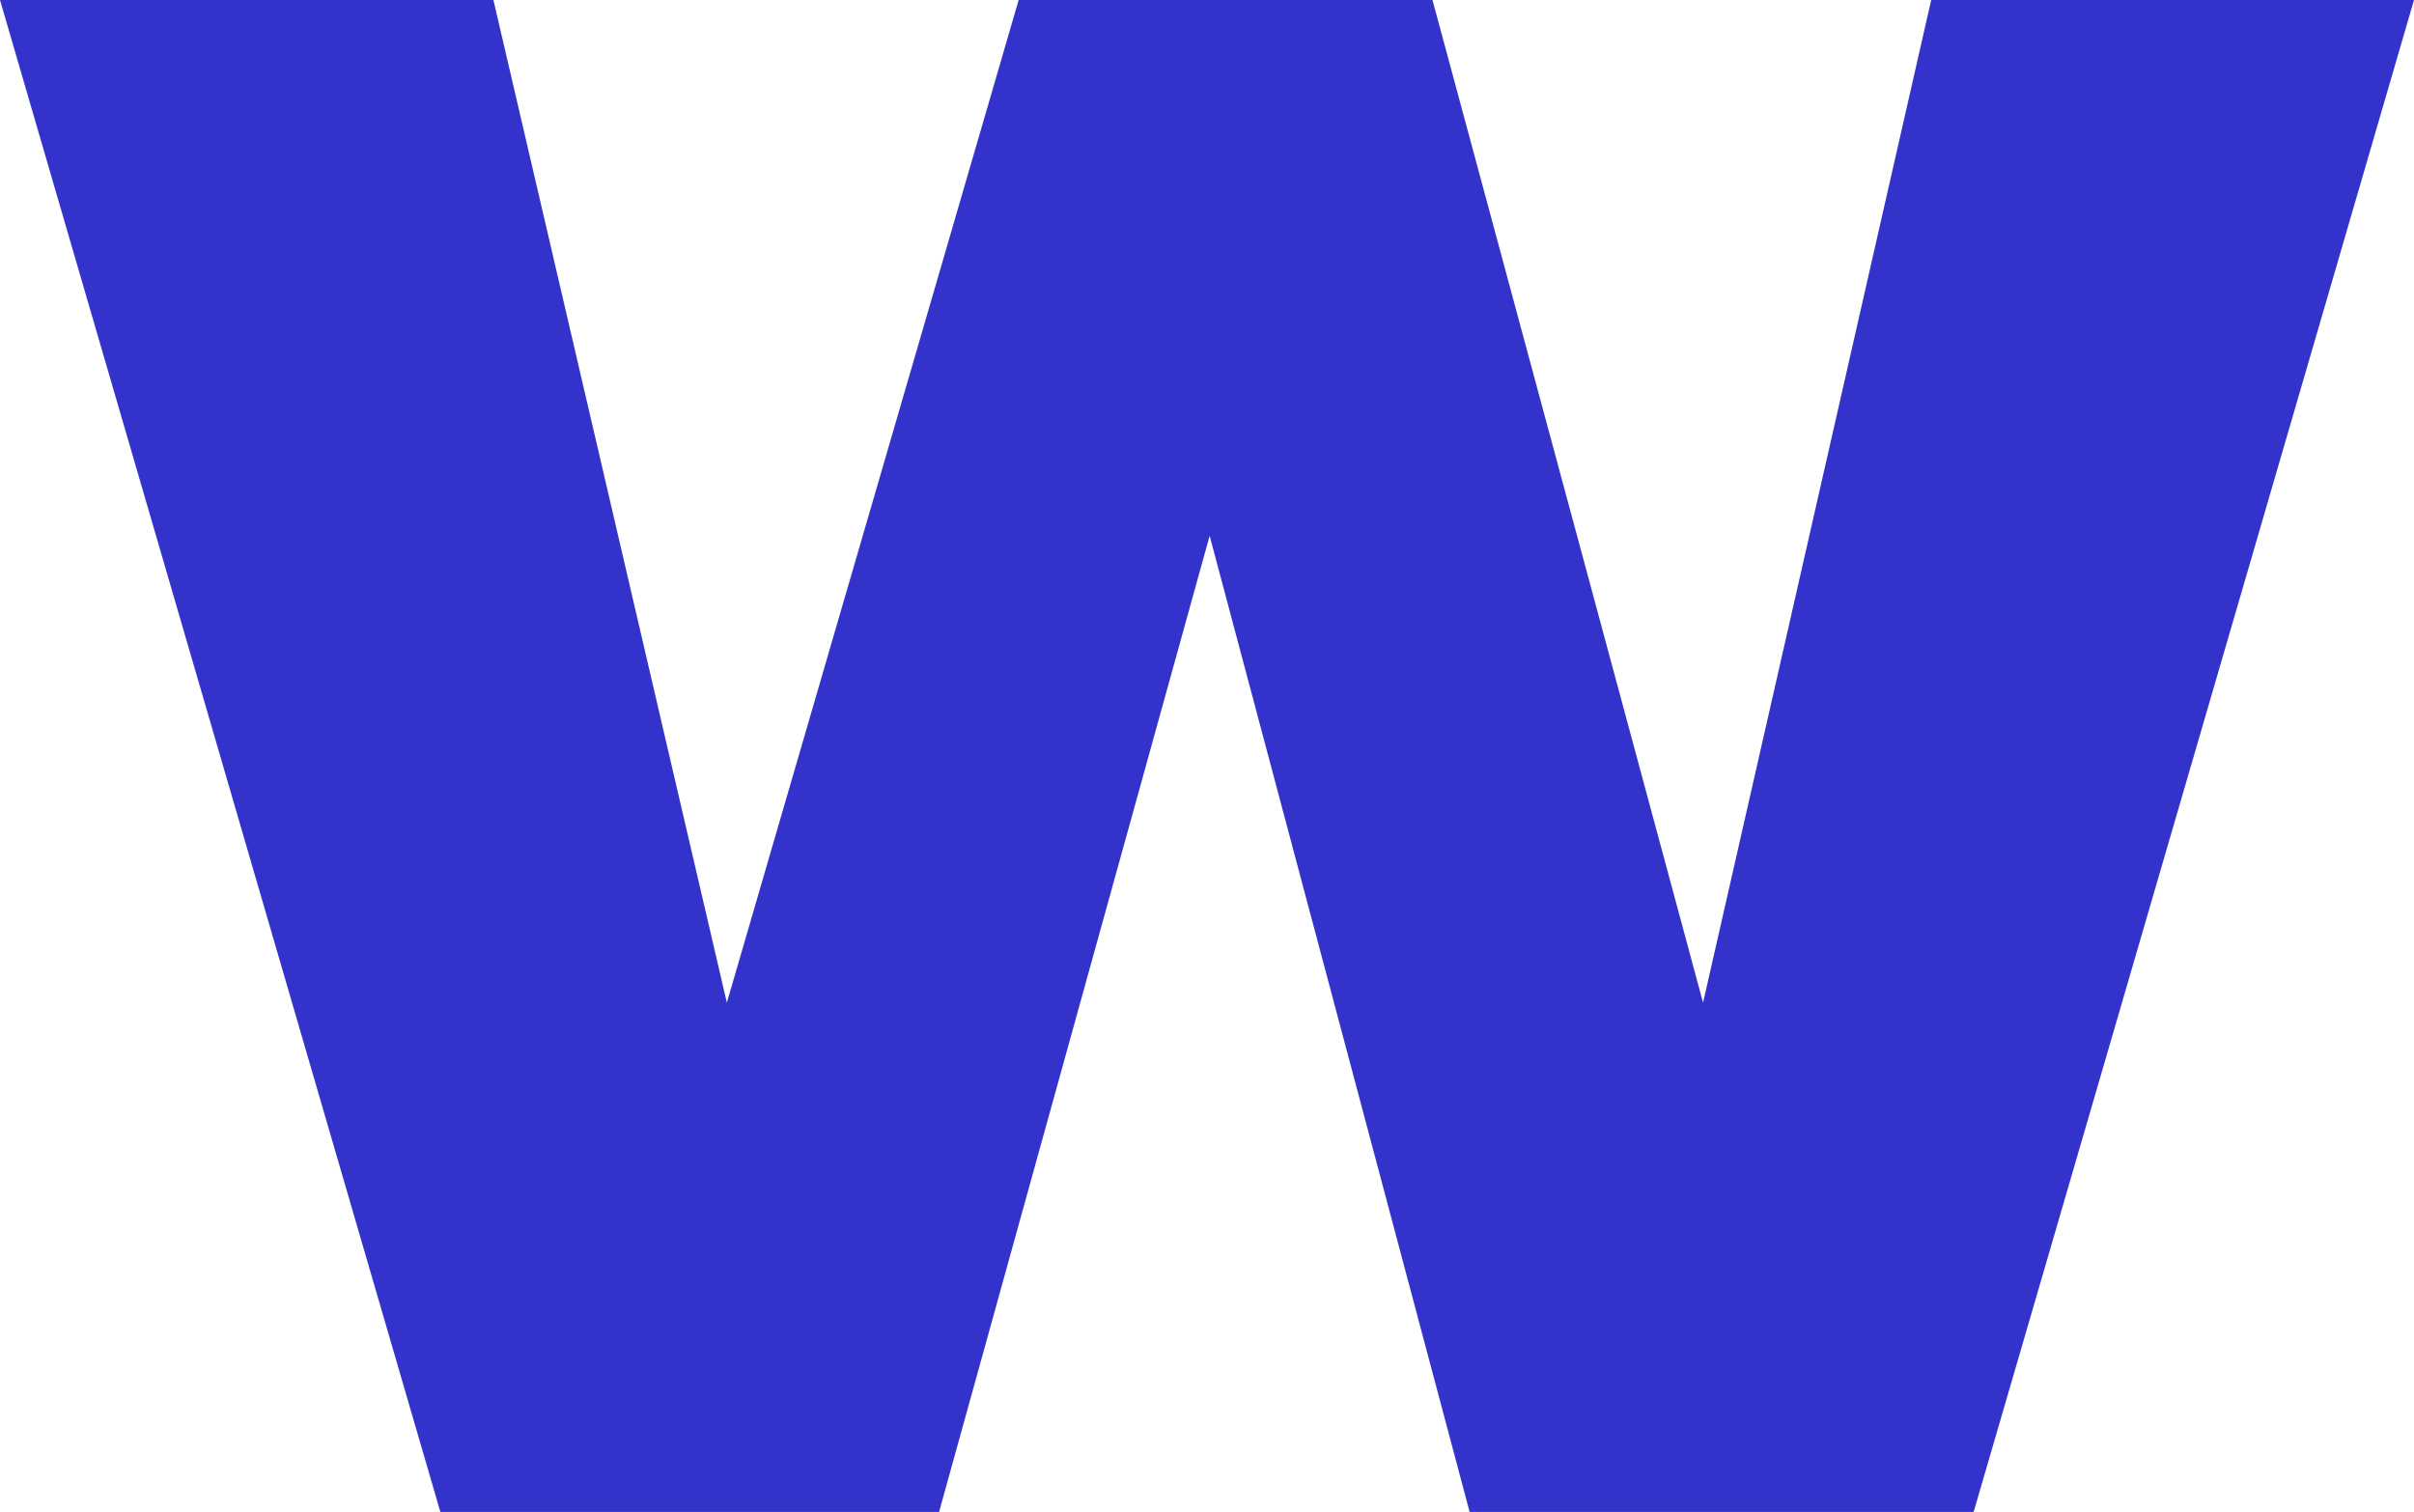 <?xml version="1.0" encoding="UTF-8" standalone="no"?>
<svg xmlns:xlink="http://www.w3.org/1999/xlink" height="14.25px" width="22.75px" xmlns="http://www.w3.org/2000/svg">
  <g transform="matrix(1.0, 0.0, 0.0, 1.0, 11.4, 7.1)">
    <path d="M11.35 -7.1 L6.8 -7.1 4.65 2.35 2.1 -7.1 -1.8 -7.1 -4.55 2.35 -6.75 -7.1 -11.4 -7.1 -7.25 7.15 -2.55 7.15 0.0 -2.05 2.45 7.15 7.2 7.15 11.35 -7.1" fill="#3333cc" fill-rule="evenodd" stroke="none"/>
  </g>
</svg>
